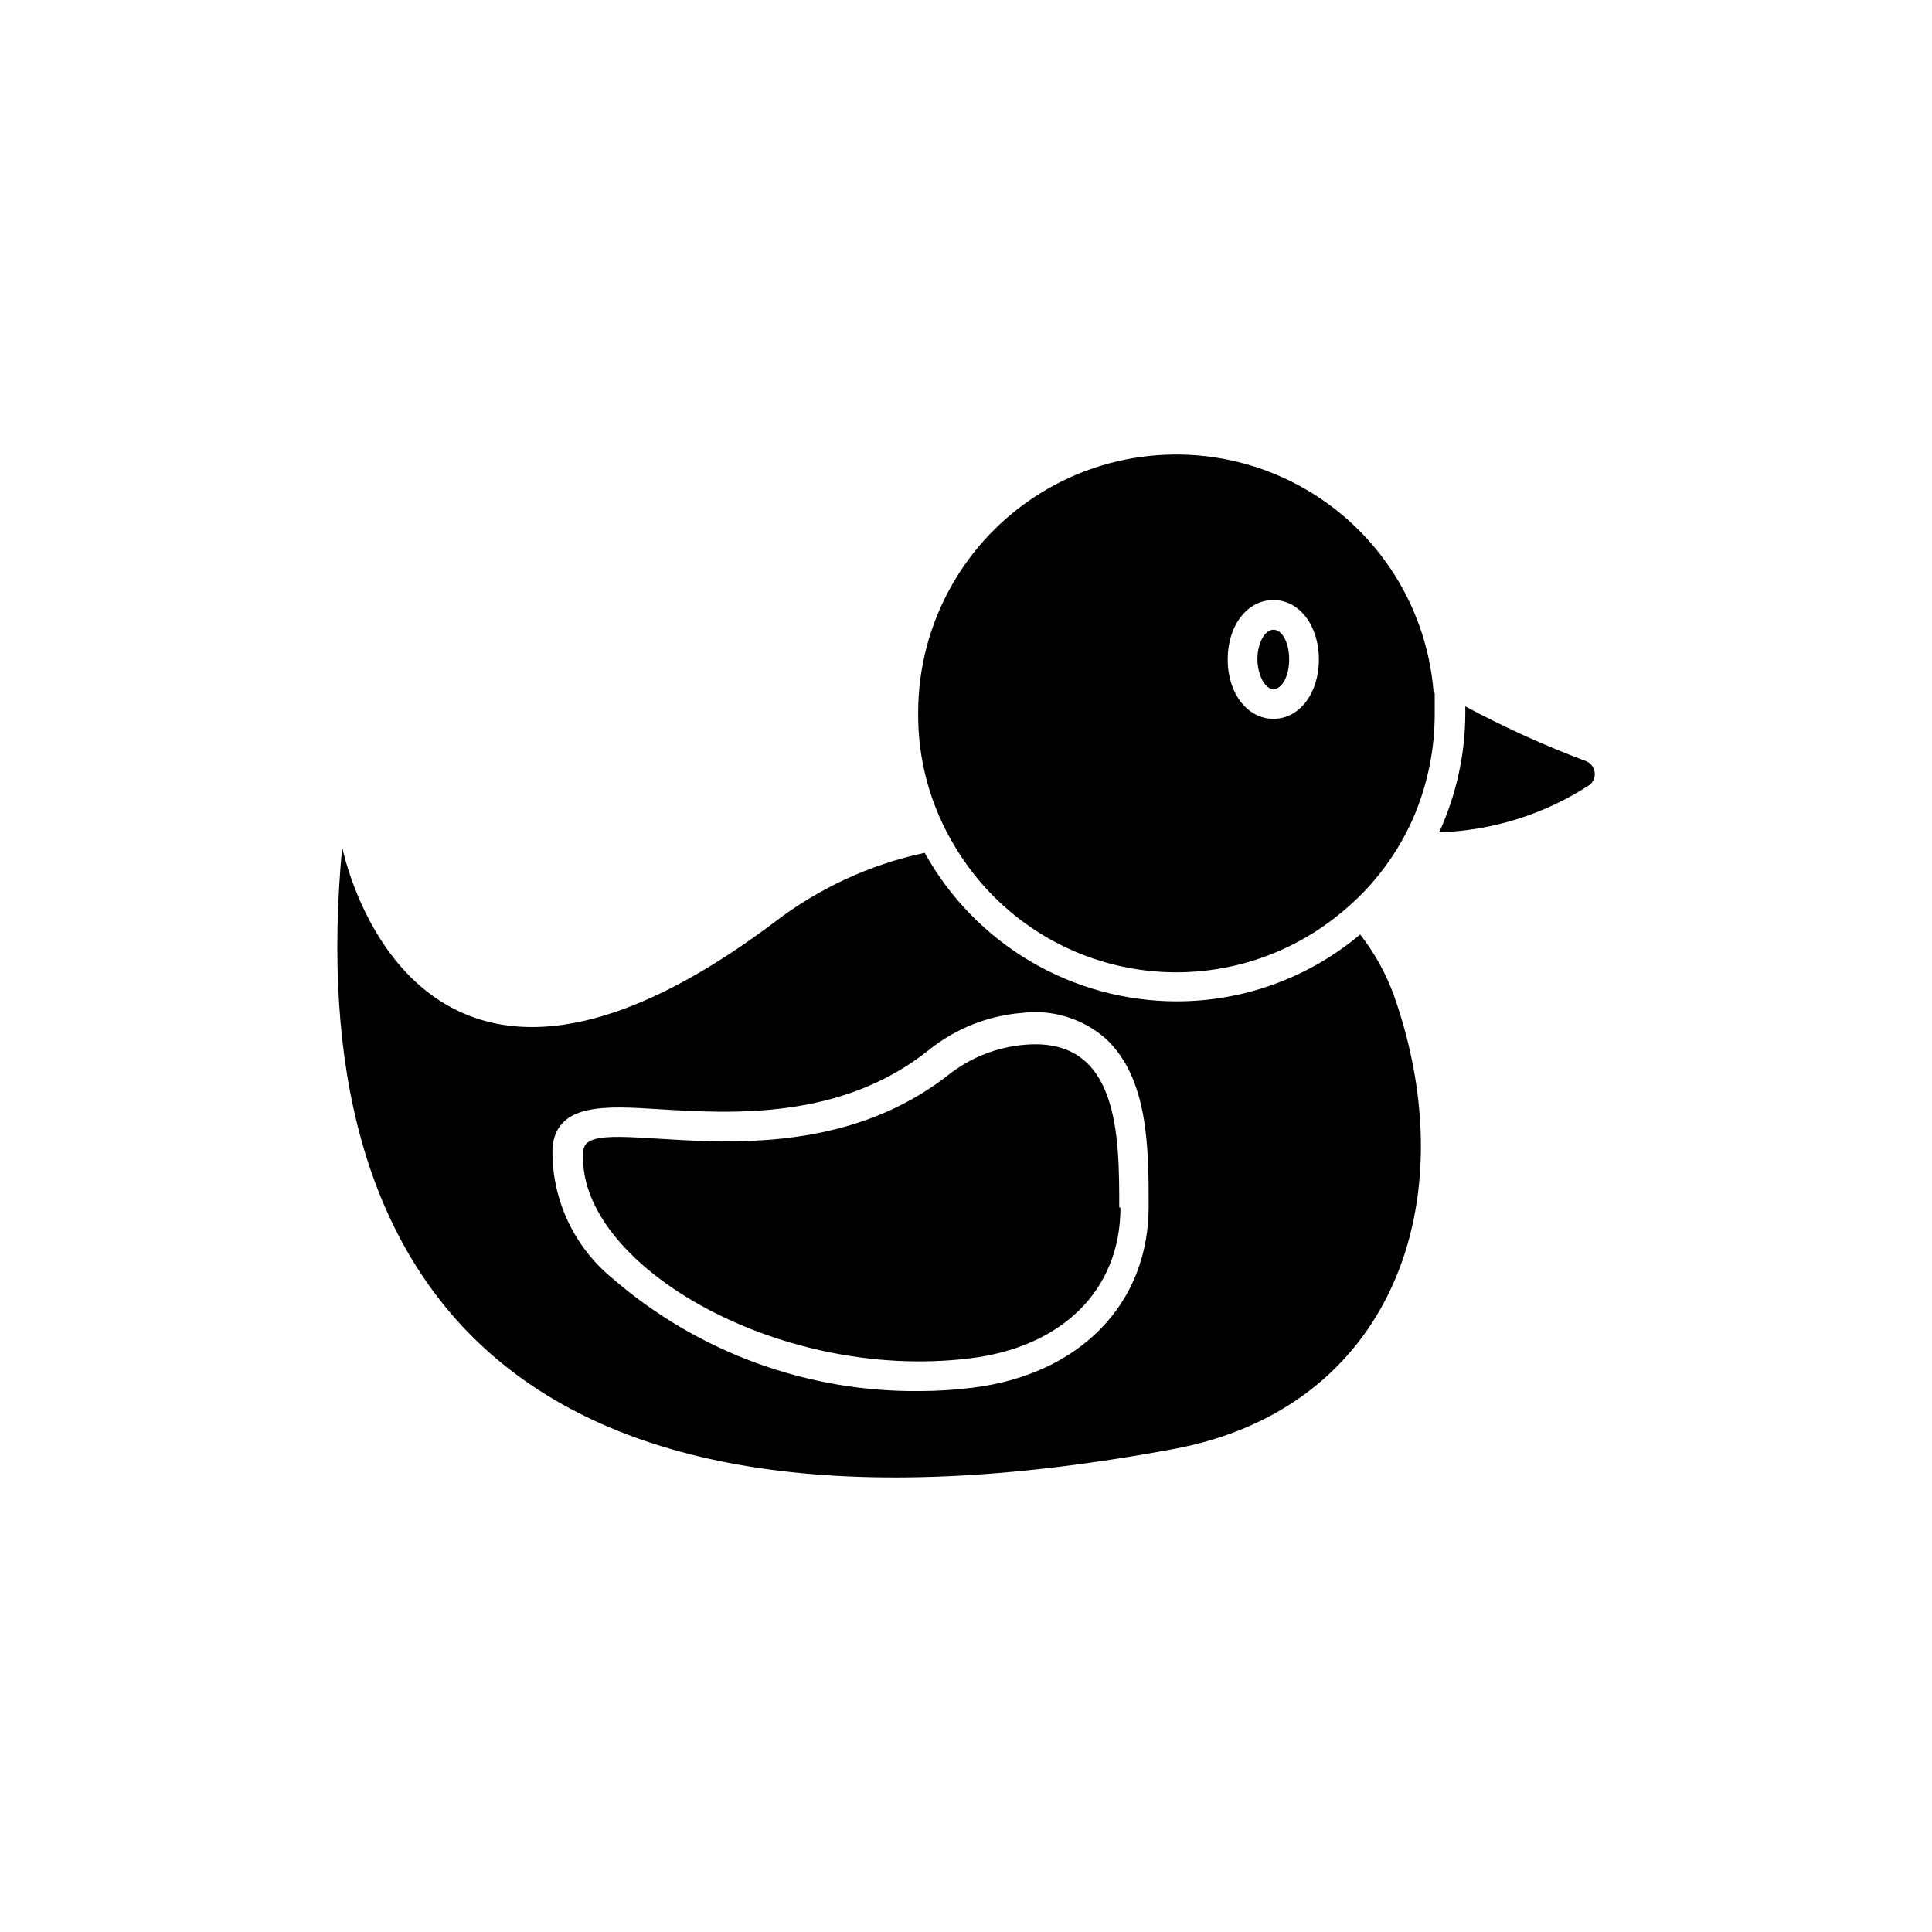 <?xml version="1.0" encoding="UTF-8"?>
<!-- Uploaded to: ICON Repo, www.svgrepo.com, Generator: ICON Repo Mixer Tools -->
<svg fill="#000000" width="800px" height="800px" version="1.1" viewBox="144 144 512 512" xmlns="http://www.w3.org/2000/svg">
 <path d="m523.9 327.18c-1.973-23.684-16.09-44.641-37.297-55.367-21.203-10.723-46.457-9.676-66.699 2.769-20.242 12.445-32.578 34.5-32.582 58.266-0.129 12.574 3.281 24.93 9.84 35.66 10.27 17.109 27.508 28.875 47.184 32.203 19.676 3.328 39.824-2.109 55.152-14.887 8.566-6.996 15.273-16 19.523-26.215 3.418-8.344 5.184-17.273 5.195-26.289v-5.59zm-42.43-24.168c6.848 0 12.043 6.691 12.043 15.742 0 9.055-5.195 15.742-12.043 15.742s-12.121-6.691-12.121-15.742c0-9.051 5.195-15.742 12.121-15.742zm-4.25 15.742c0-4.172 1.891-7.871 4.25-7.871 2.363 0 4.172 3.465 4.172 7.871 0 4.41-1.891 7.871-4.172 7.871-2.281 0.004-4.25-3.856-4.25-8.105zm88.09 33.223c-11.898 7.781-25.707 12.137-39.914 12.594 4.527-9.883 6.891-20.617 6.93-31.488v-1.891c10.367 5.57 21.098 10.438 32.117 14.566 1.168 0.52 1.98 1.602 2.156 2.867 0.18 1.266-0.309 2.531-1.289 3.352zm-51.879 55.891c-2.113-5.848-5.141-11.32-8.973-16.219-13.645 11.473-30.902 17.746-48.727 17.715-13.613-0.031-26.969-3.695-38.691-10.613-11.723-6.922-21.383-16.844-27.988-28.746-14.574 3.117-28.266 9.469-40.066 18.578-96.273 72.184-114.3-20.074-114.3-20.074-10.863 115.48 45.422 192.07 220.41 159.48 57.387-10.703 77.699-65.02 58.332-120.12zm-111.86 103.91c-4.57 0.566-9.172 0.855-13.777 0.867-29.965 0.324-59.008-10.348-81.633-29.992-10.266-8.465-16.074-21.18-15.742-34.48 1.023-11.965 14.168-11.098 28.102-10.234 19.207 1.18 48.414 2.992 71.715-15.742 7.027-5.633 15.582-9.035 24.559-9.762 8.066-1.02 16.18 1.477 22.277 6.848 11.336 10.547 11.336 29.285 11.336 44.32 0.078 25.977-18.34 44.711-46.836 48.176zm39.359-47.781c0 22.121-15.742 37.078-39.988 39.988-51.484 6.297-104.86-25.664-102.34-55.105 1.023-11.73 56.207 11.887 96.906-20.152h-0.004c5.82-4.559 12.859-7.297 20.23-7.871 24.875-2.047 24.875 24.246 24.875 43.141z"/>
</svg>